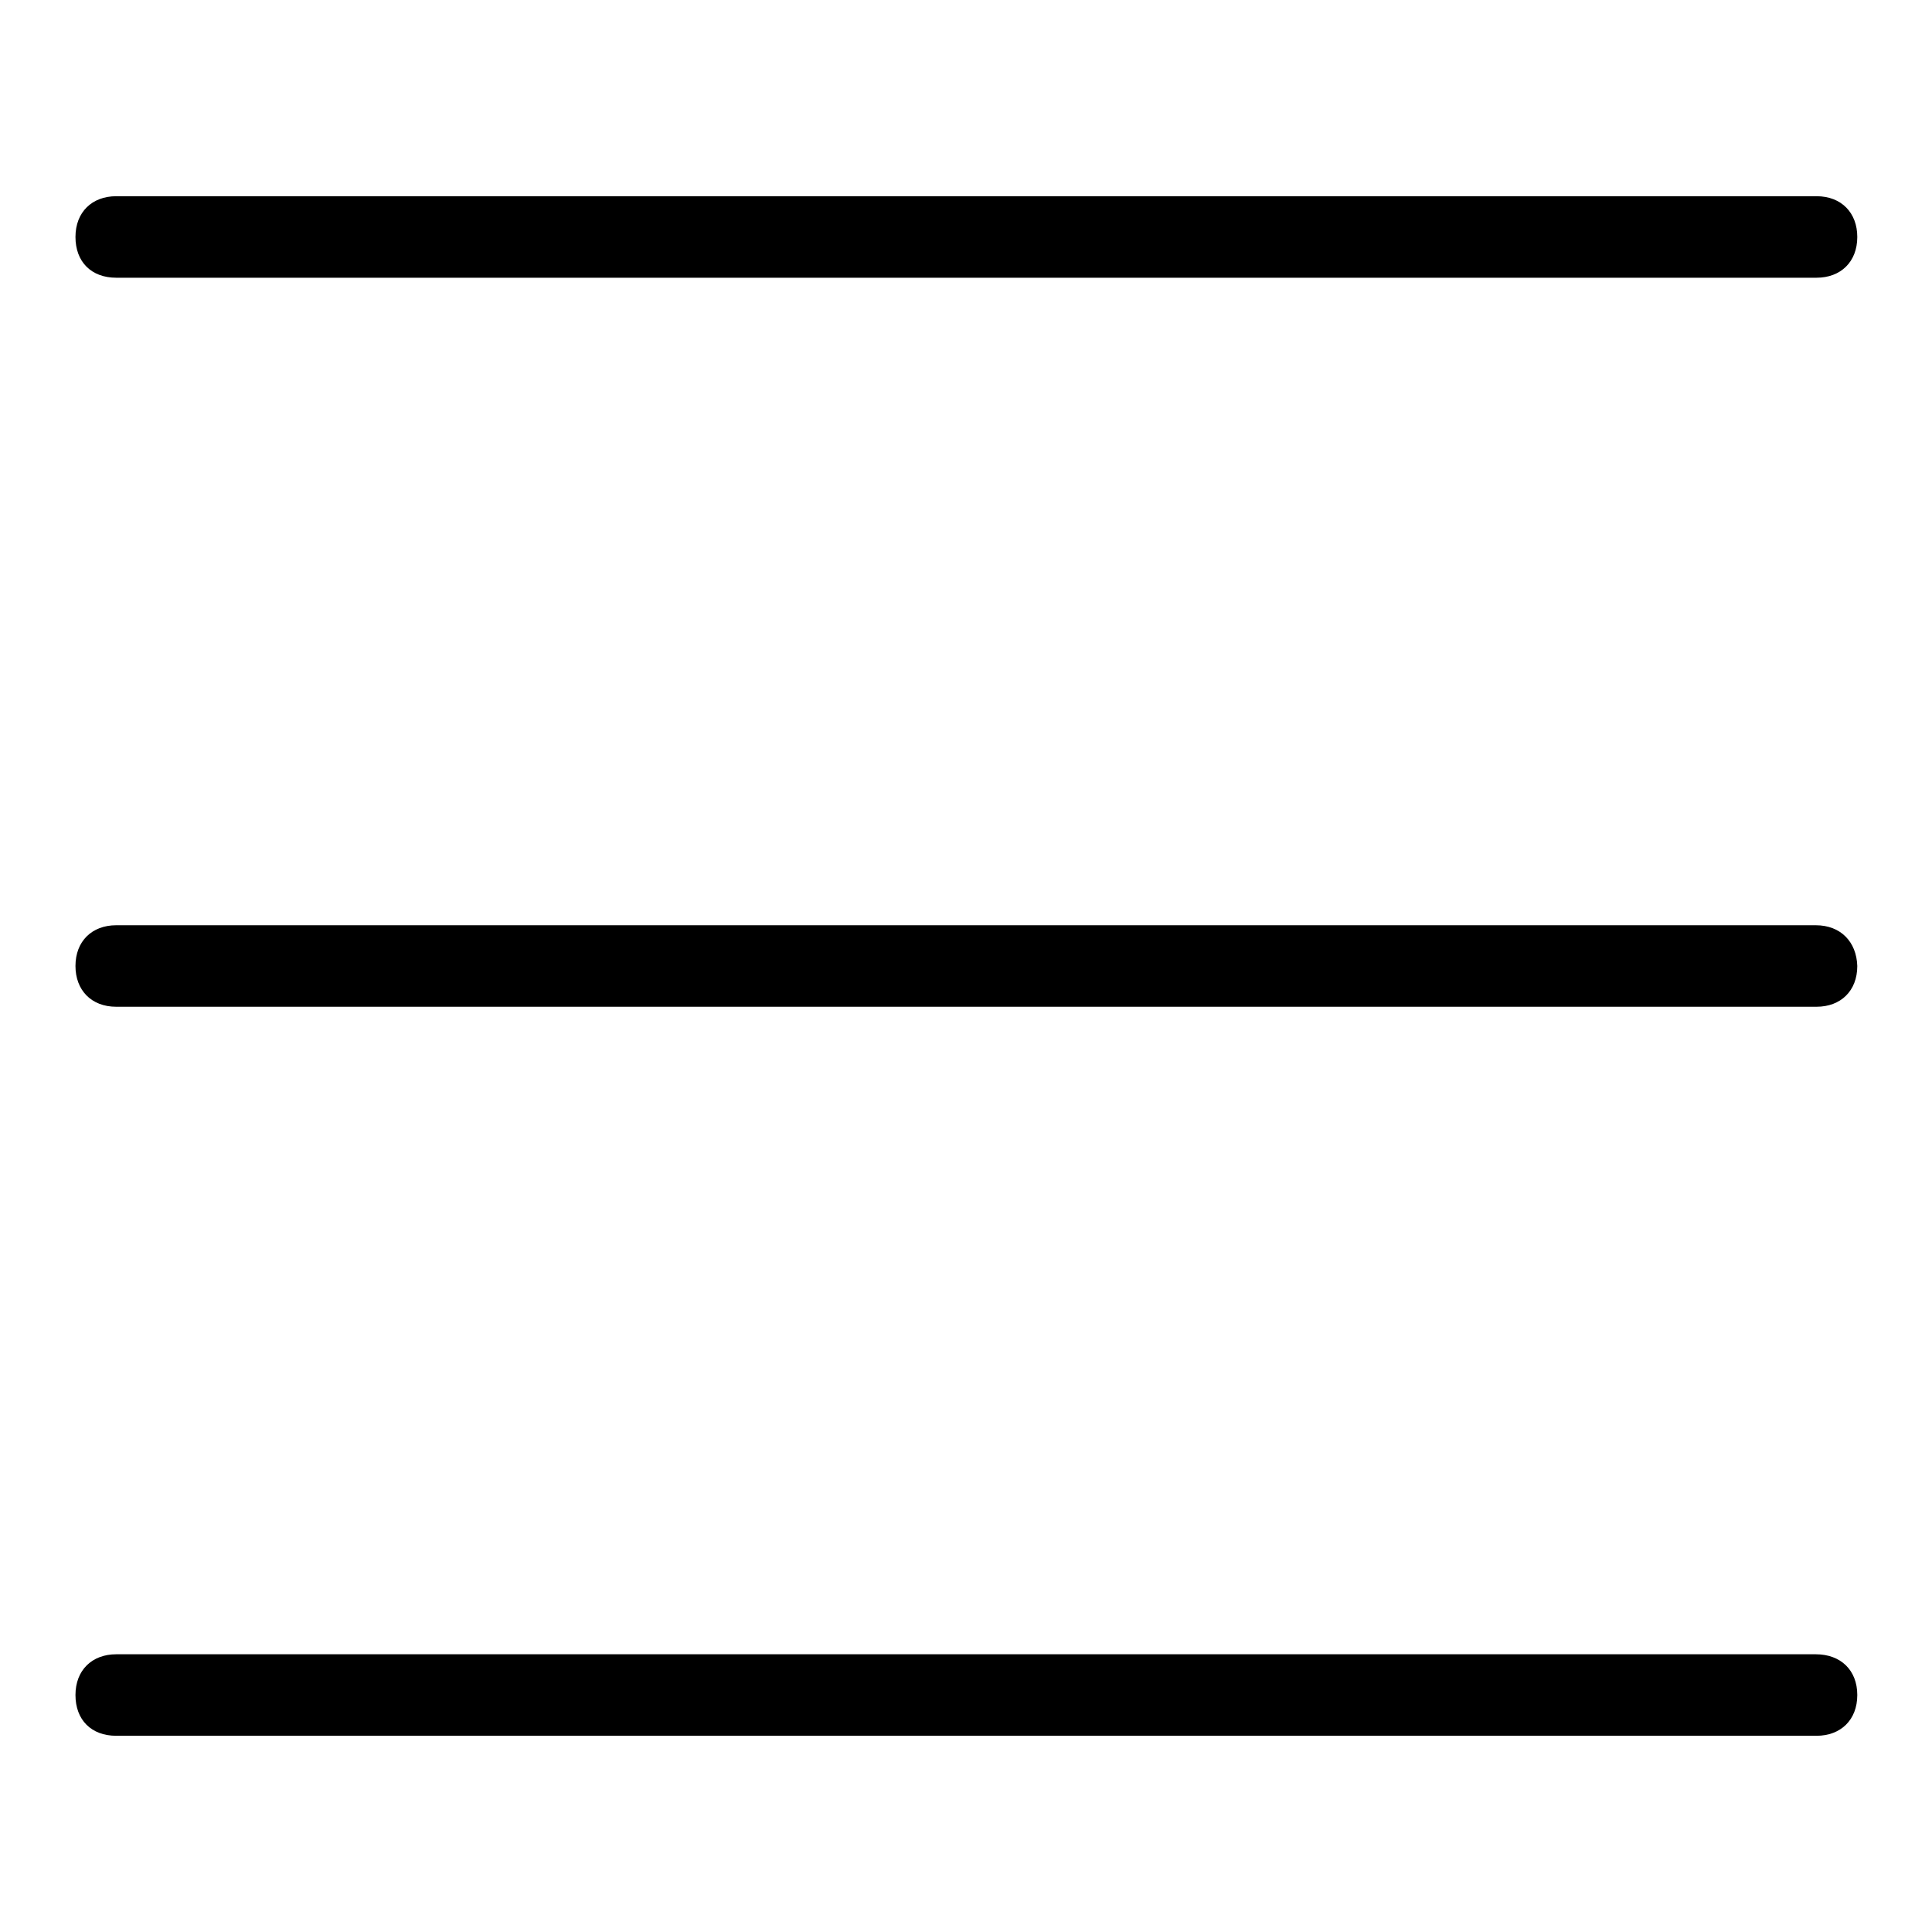 <?xml version="1.0" encoding="utf-8"?>
<!-- Svg Vector Icons : http://www.onlinewebfonts.com/icon -->
<!DOCTYPE svg PUBLIC "-//W3C//DTD SVG 1.1//EN" "http://www.w3.org/Graphics/SVG/1.1/DTD/svg11.dtd">
<svg version="1.1" xmlns="http://www.w3.org/2000/svg" xmlns:xlink="http://www.w3.org/1999/xlink" x="0px" y="0px" viewBox="0 0 256 256" enable-background="new 0 0 256 256" xml:space="preserve">
<g> <path fill="#000000" d="M15.4,36.8h225.3c3.2,0,5.4-2.1,5.4-5.4c0-3.2-2.1-5.4-5.4-5.4H15.4c-3.2,0-5.4,2.1-5.4,5.4 C10,34.7,12.1,36.8,15.4,36.8z M240.6,122.6H15.4c-3.2,0-5.4,2.1-5.4,5.4c0,3.2,2.1,5.4,5.4,5.4h225.3c3.2,0,5.4-2.1,5.4-5.4 C246,124.8,243.9,122.6,240.6,122.6z M240.6,219.2H15.4c-3.2,0-5.4,2.1-5.4,5.4s2.1,5.4,5.4,5.4h225.3c3.2,0,5.4-2.1,5.4-5.4 S243.9,219.2,240.6,219.2z"/></g>
</svg>